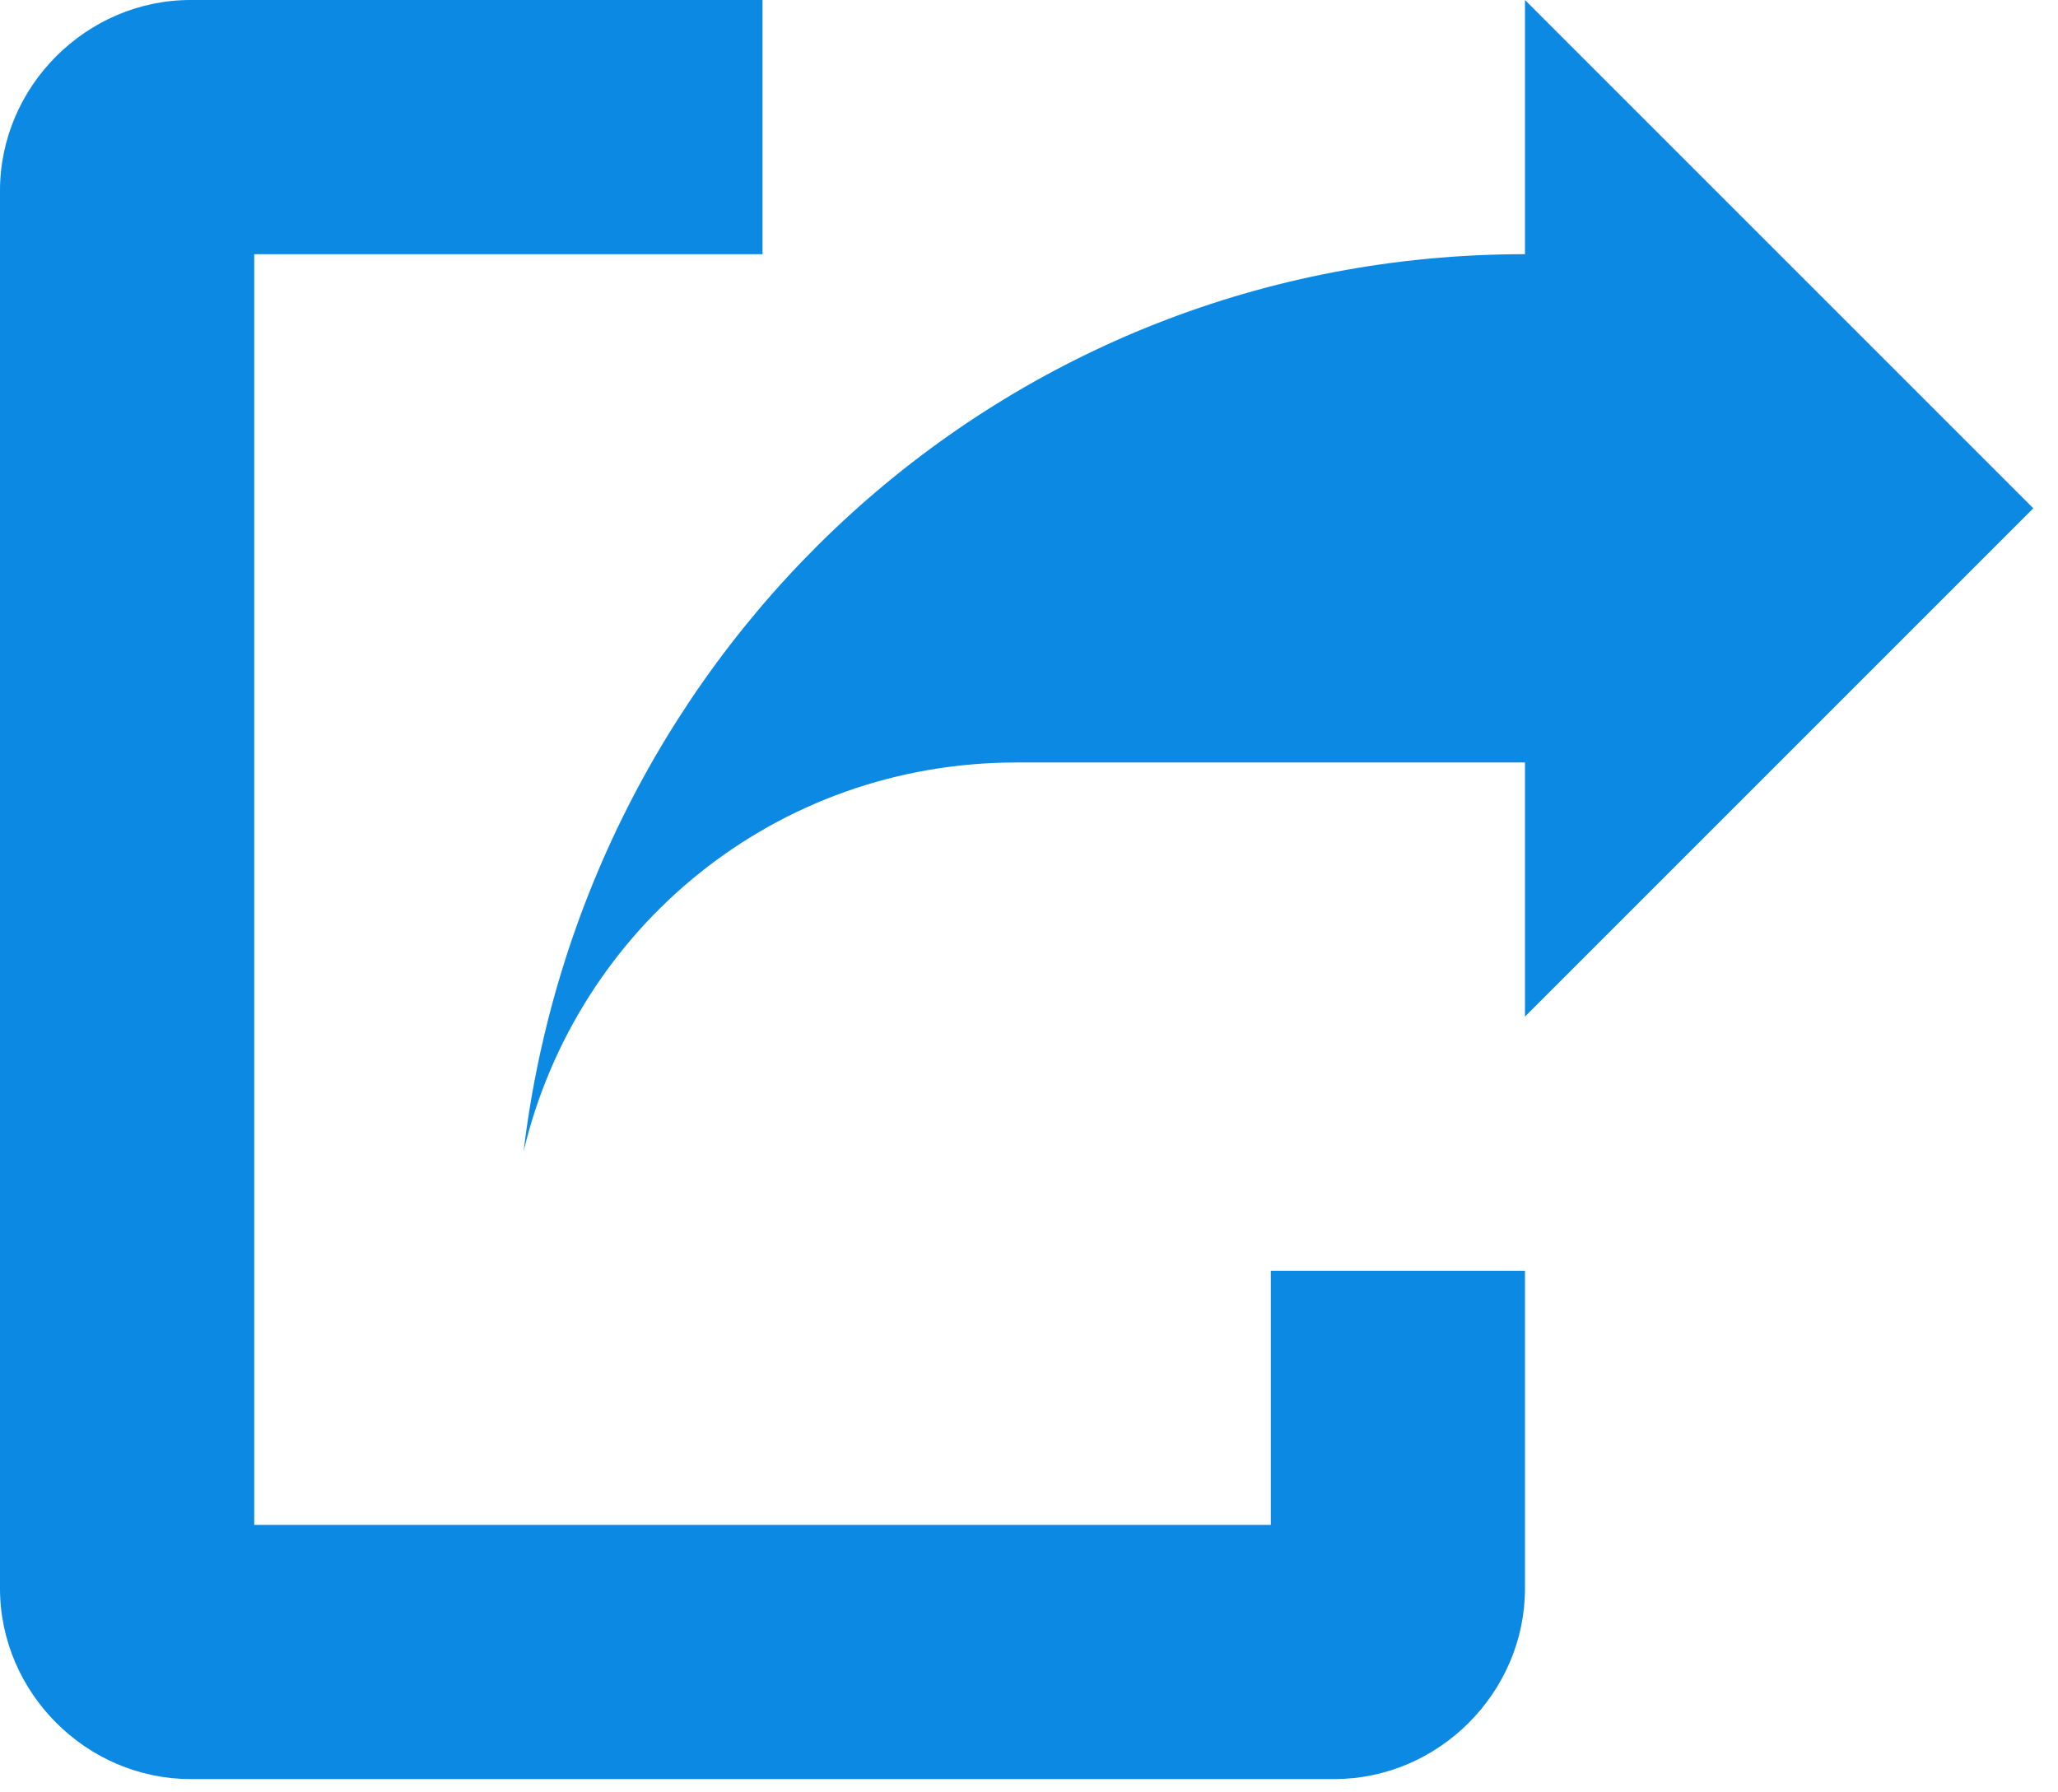 <svg width="31" height="27" viewBox="0 0 31 27" fill="none" xmlns="http://www.w3.org/2000/svg">
<path d="M2.871 0C1.302 0 0 1.302 0 2.871V23.928C0 25.498 1.302 26.8 2.871 26.8H20.1C21.669 26.8 22.971 25.498 22.971 23.928V19.143H19.143V22.971H3.829V3.829H11.486V0H2.871ZM22.971 0V3.829C15.123 3.829 8.806 9.724 7.887 17.343C8.691 13.974 11.677 11.486 15.314 11.486H22.971V15.314L30.628 7.657L22.971 0Z" fill="#0C89E3"/>
</svg>
